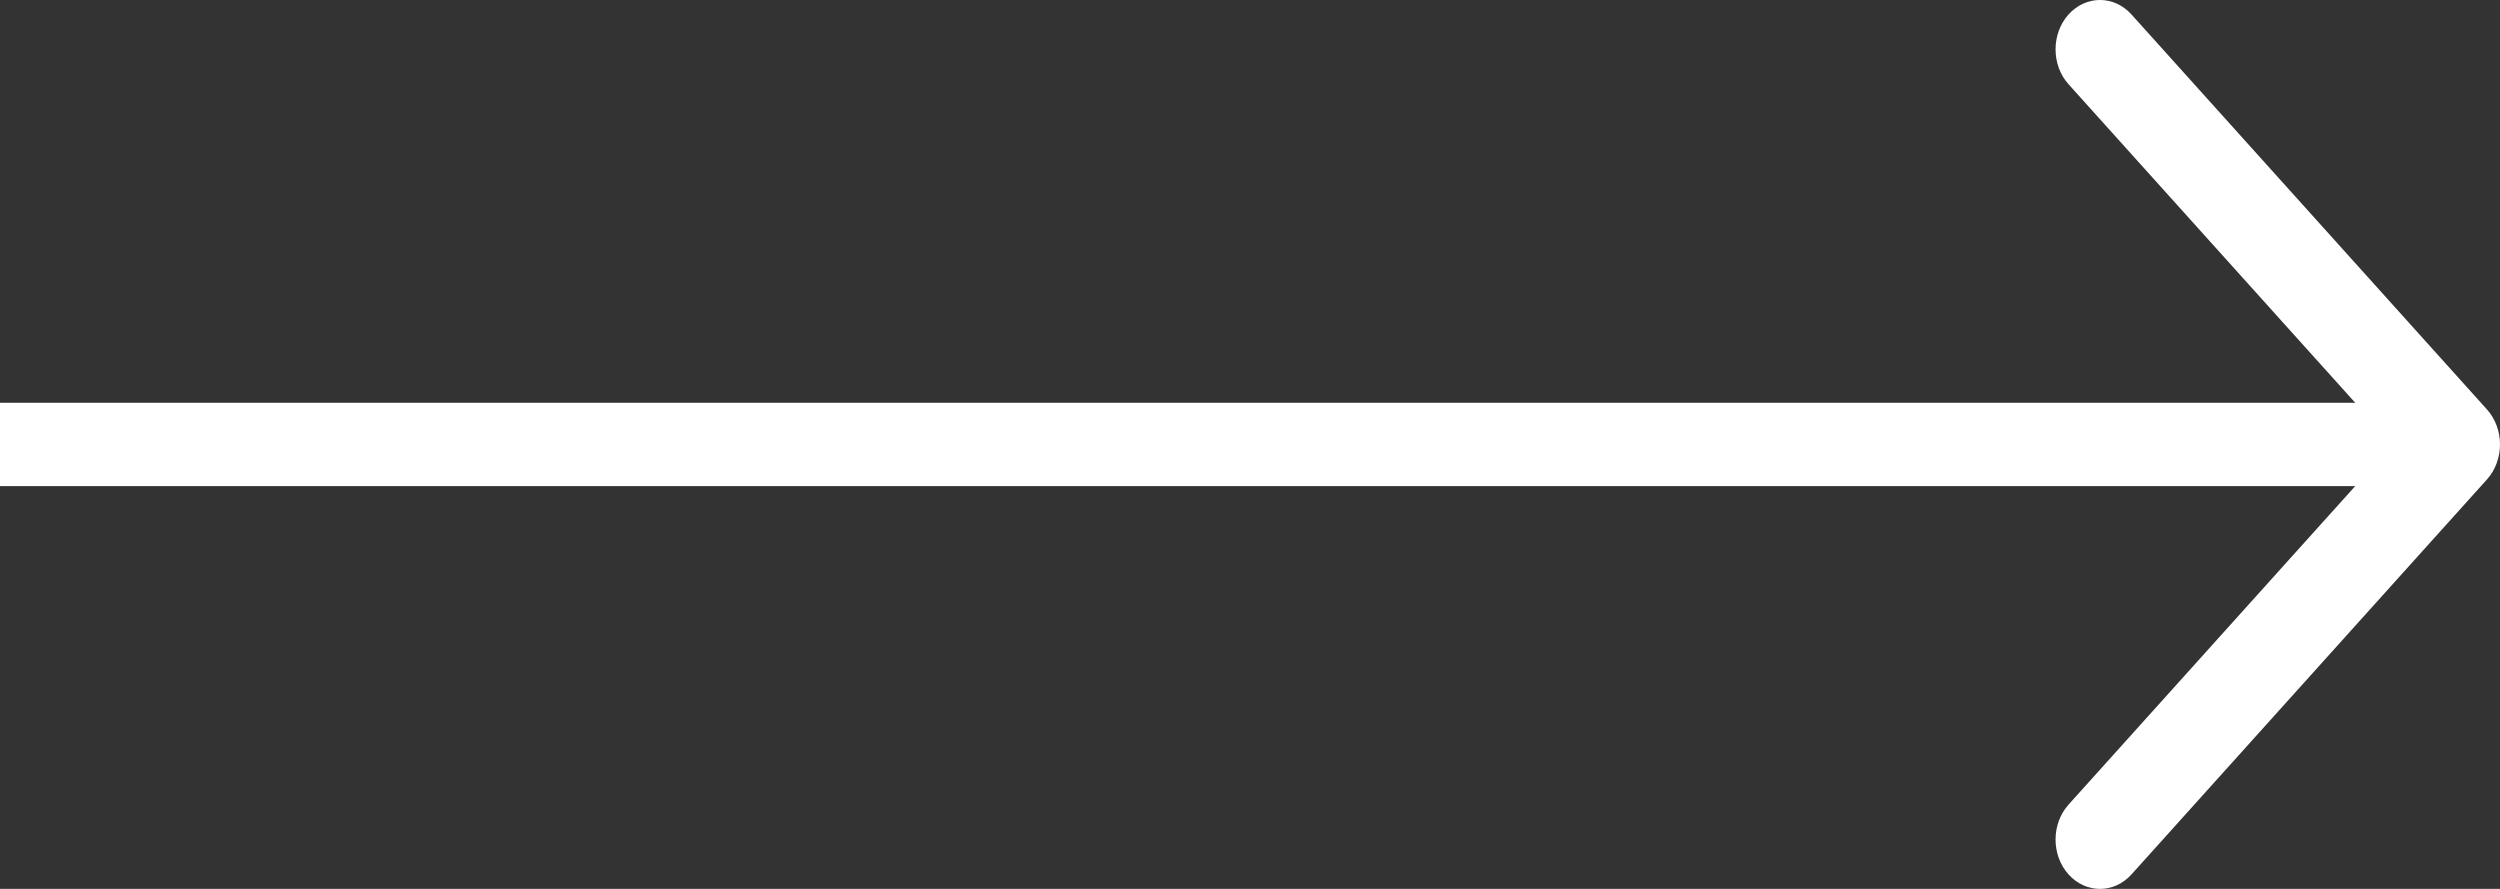 <svg width="45" height="16" viewBox="0 0 45 16" fill="none" xmlns="http://www.w3.org/2000/svg">
<rect x="0" y="0" width="45" height="16" fill="#333333" stroke="none"/>
<path fill-rule="evenodd" clip-rule="evenodd" d="M37.234 0.26C36.922 0.607 36.922 1.17 37.234 1.517L43.069 8L37.234 14.483C36.922 14.83 36.922 15.393 37.234 15.74C37.547 16.087 38.053 16.087 38.366 15.74L44.766 8.629C45.078 8.281 45.078 7.719 44.766 7.371L38.366 0.26C38.053 -0.087 37.547 -0.087 37.234 0.26Z" fill="white"/>
<path d="M44 8L0 8" stroke="white" stroke-width="1.5"/>
</svg>

